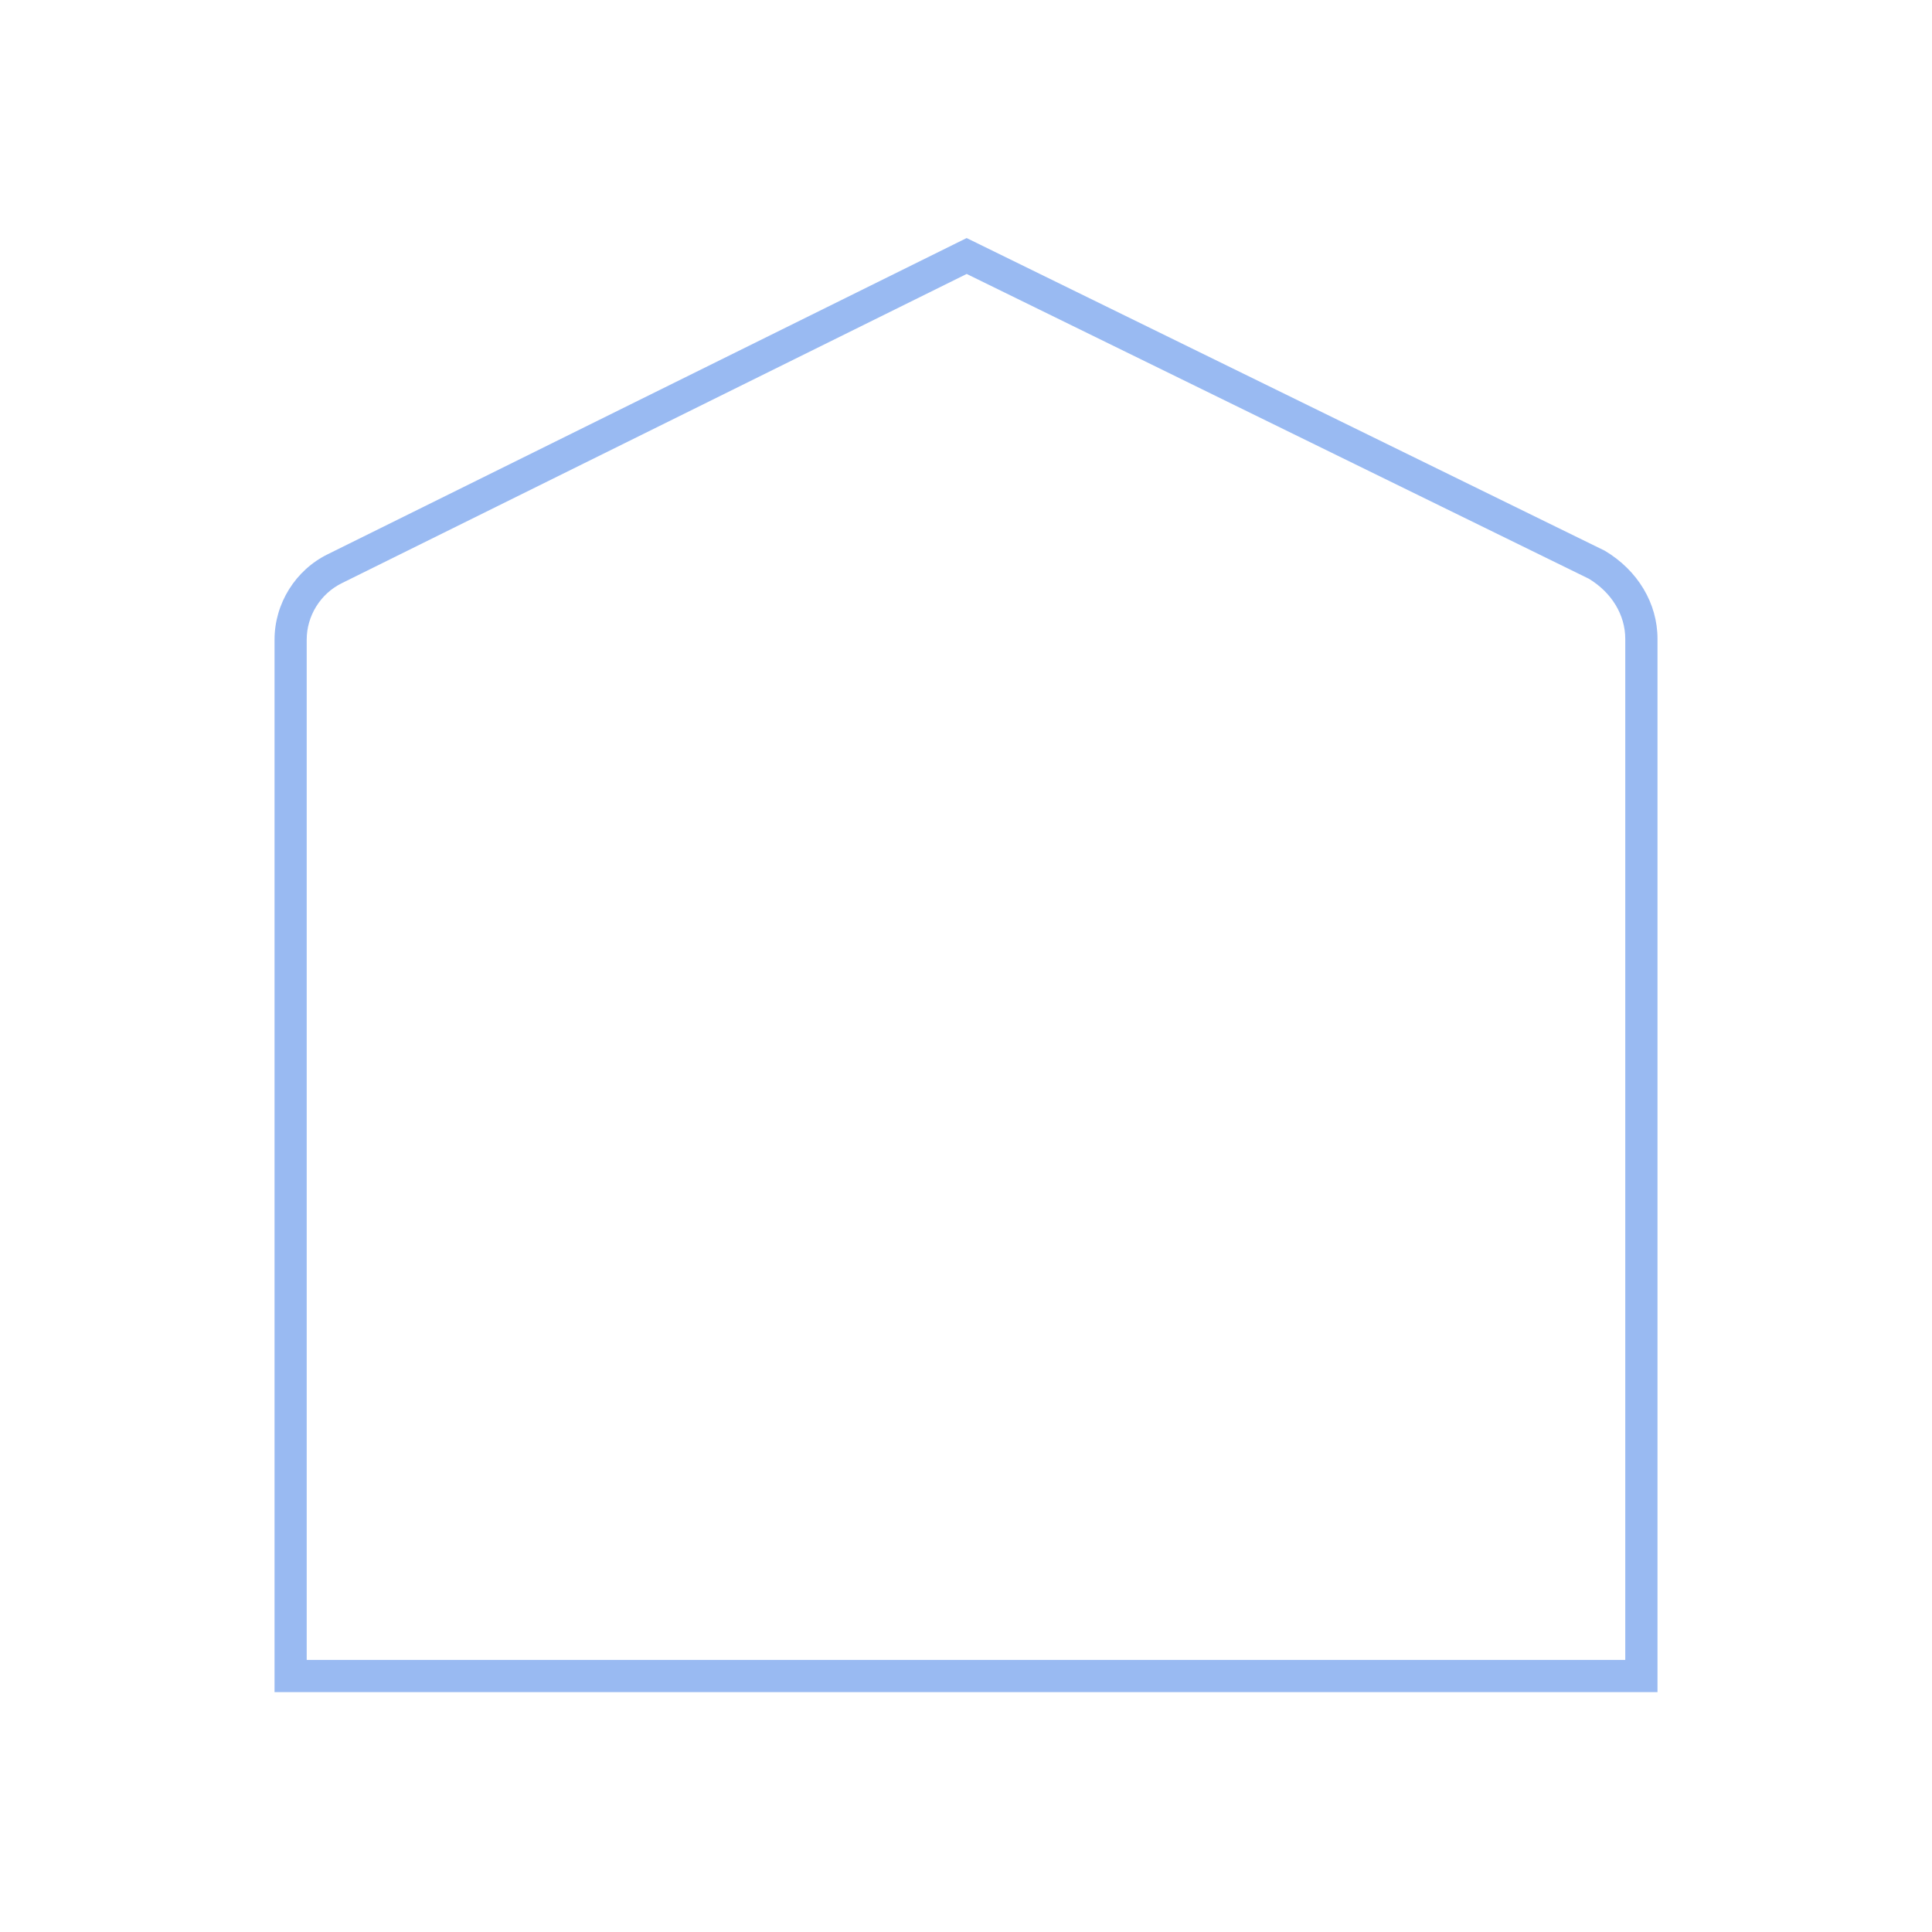 <svg xmlns="http://www.w3.org/2000/svg" id="Calque_1" data-name="Calque 1" viewBox="0 0 600 600"><defs><style>      .cls-1 {        fill: #99baf2;        stroke-width: 0px;      }    </style></defs><path class="cls-1" d="m514.74,525.5H85.26V198.65c0-11.19,6.48-21.6,16.51-26.52l198.43-98.2,198.19,97.11c10.24,6.1,16.36,16.33,16.36,27.36v327.11Zm-419.48-10h409.48V198.39c0-7.41-4.22-14.38-11.31-18.66l-193.22-94.65-194.03,96.02c-6.65,3.26-10.93,10.15-10.93,17.55v316.85Z"></path></svg>